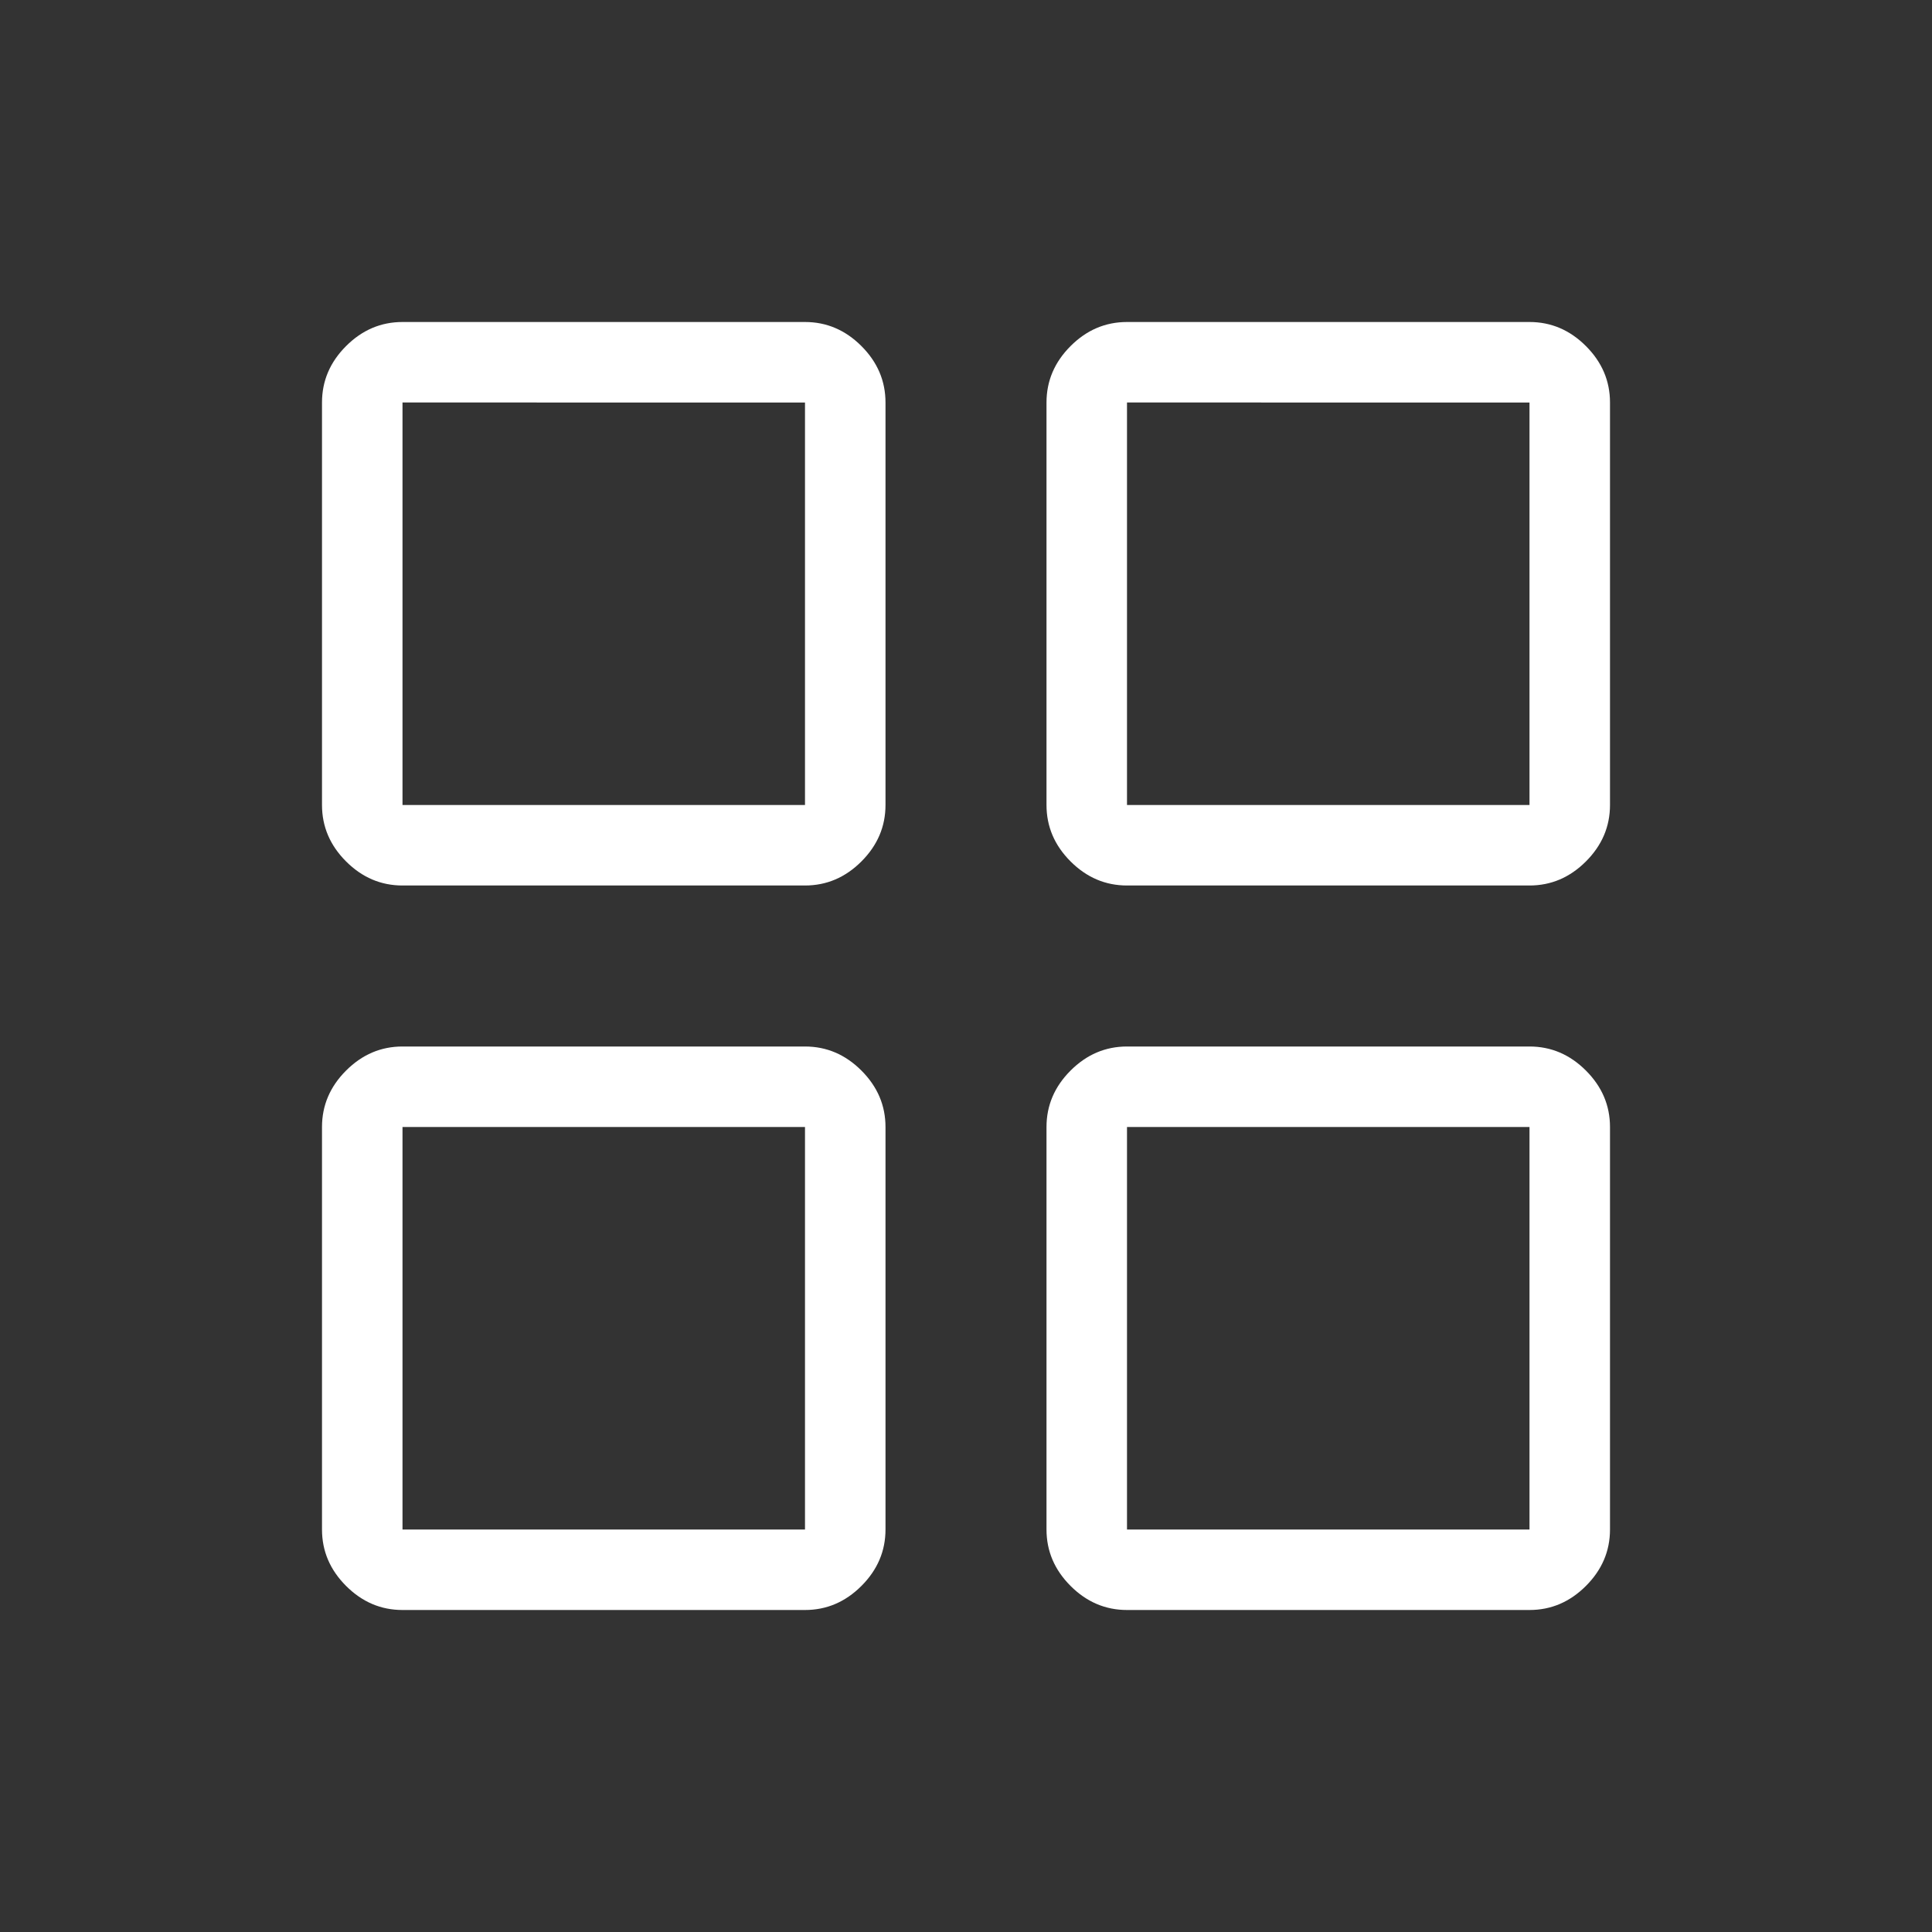 <svg fill="#FFFFFF" width="24px" viewBox="0 -960 960 960" height="24px" xmlns="http://www.w3.org/2000/svg"><rect x="0" y="-960" width="960" height="960" fill="#333333" stroke="none"/><path d="M200-520q-16.08 0-28.04-11.96T160-560v-200q0-16.08 11.96-28.04T200-800h200q16.08 0 28.04 11.96T440-760v200q0 16.08-11.96 28.04T400-520H200Zm0 360q-16.08 0-28.04-11.96T160-200v-200q0-16.08 11.96-28.04T200-440h200q16.08 0 28.04 11.96T440-400v200q0 16.08-11.96 28.04T400-160H200Zm360-360q-16.08 0-28.04-11.96T520-560v-200q0-16.08 11.96-28.04T560-800h200q16.08 0 28.04 11.96T800-760v200q0 16.08-11.96 28.04T760-520H560Zm0 360q-16.08 0-28.04-11.96T520-200v-200q0-16.08 11.96-28.04T560-440h200q16.08 0 28.04 11.96T800-400v200q0 16.08-11.96 28.04T760-160H560ZM200-560h200v-200H200v200Zm360 0h200v-200H560v200Zm0 360h200v-200H560v200Zm-360 0h200v-200H200v200Zm360-360Zm0 160Zm-160 0Zm0-160Z"></path></svg>